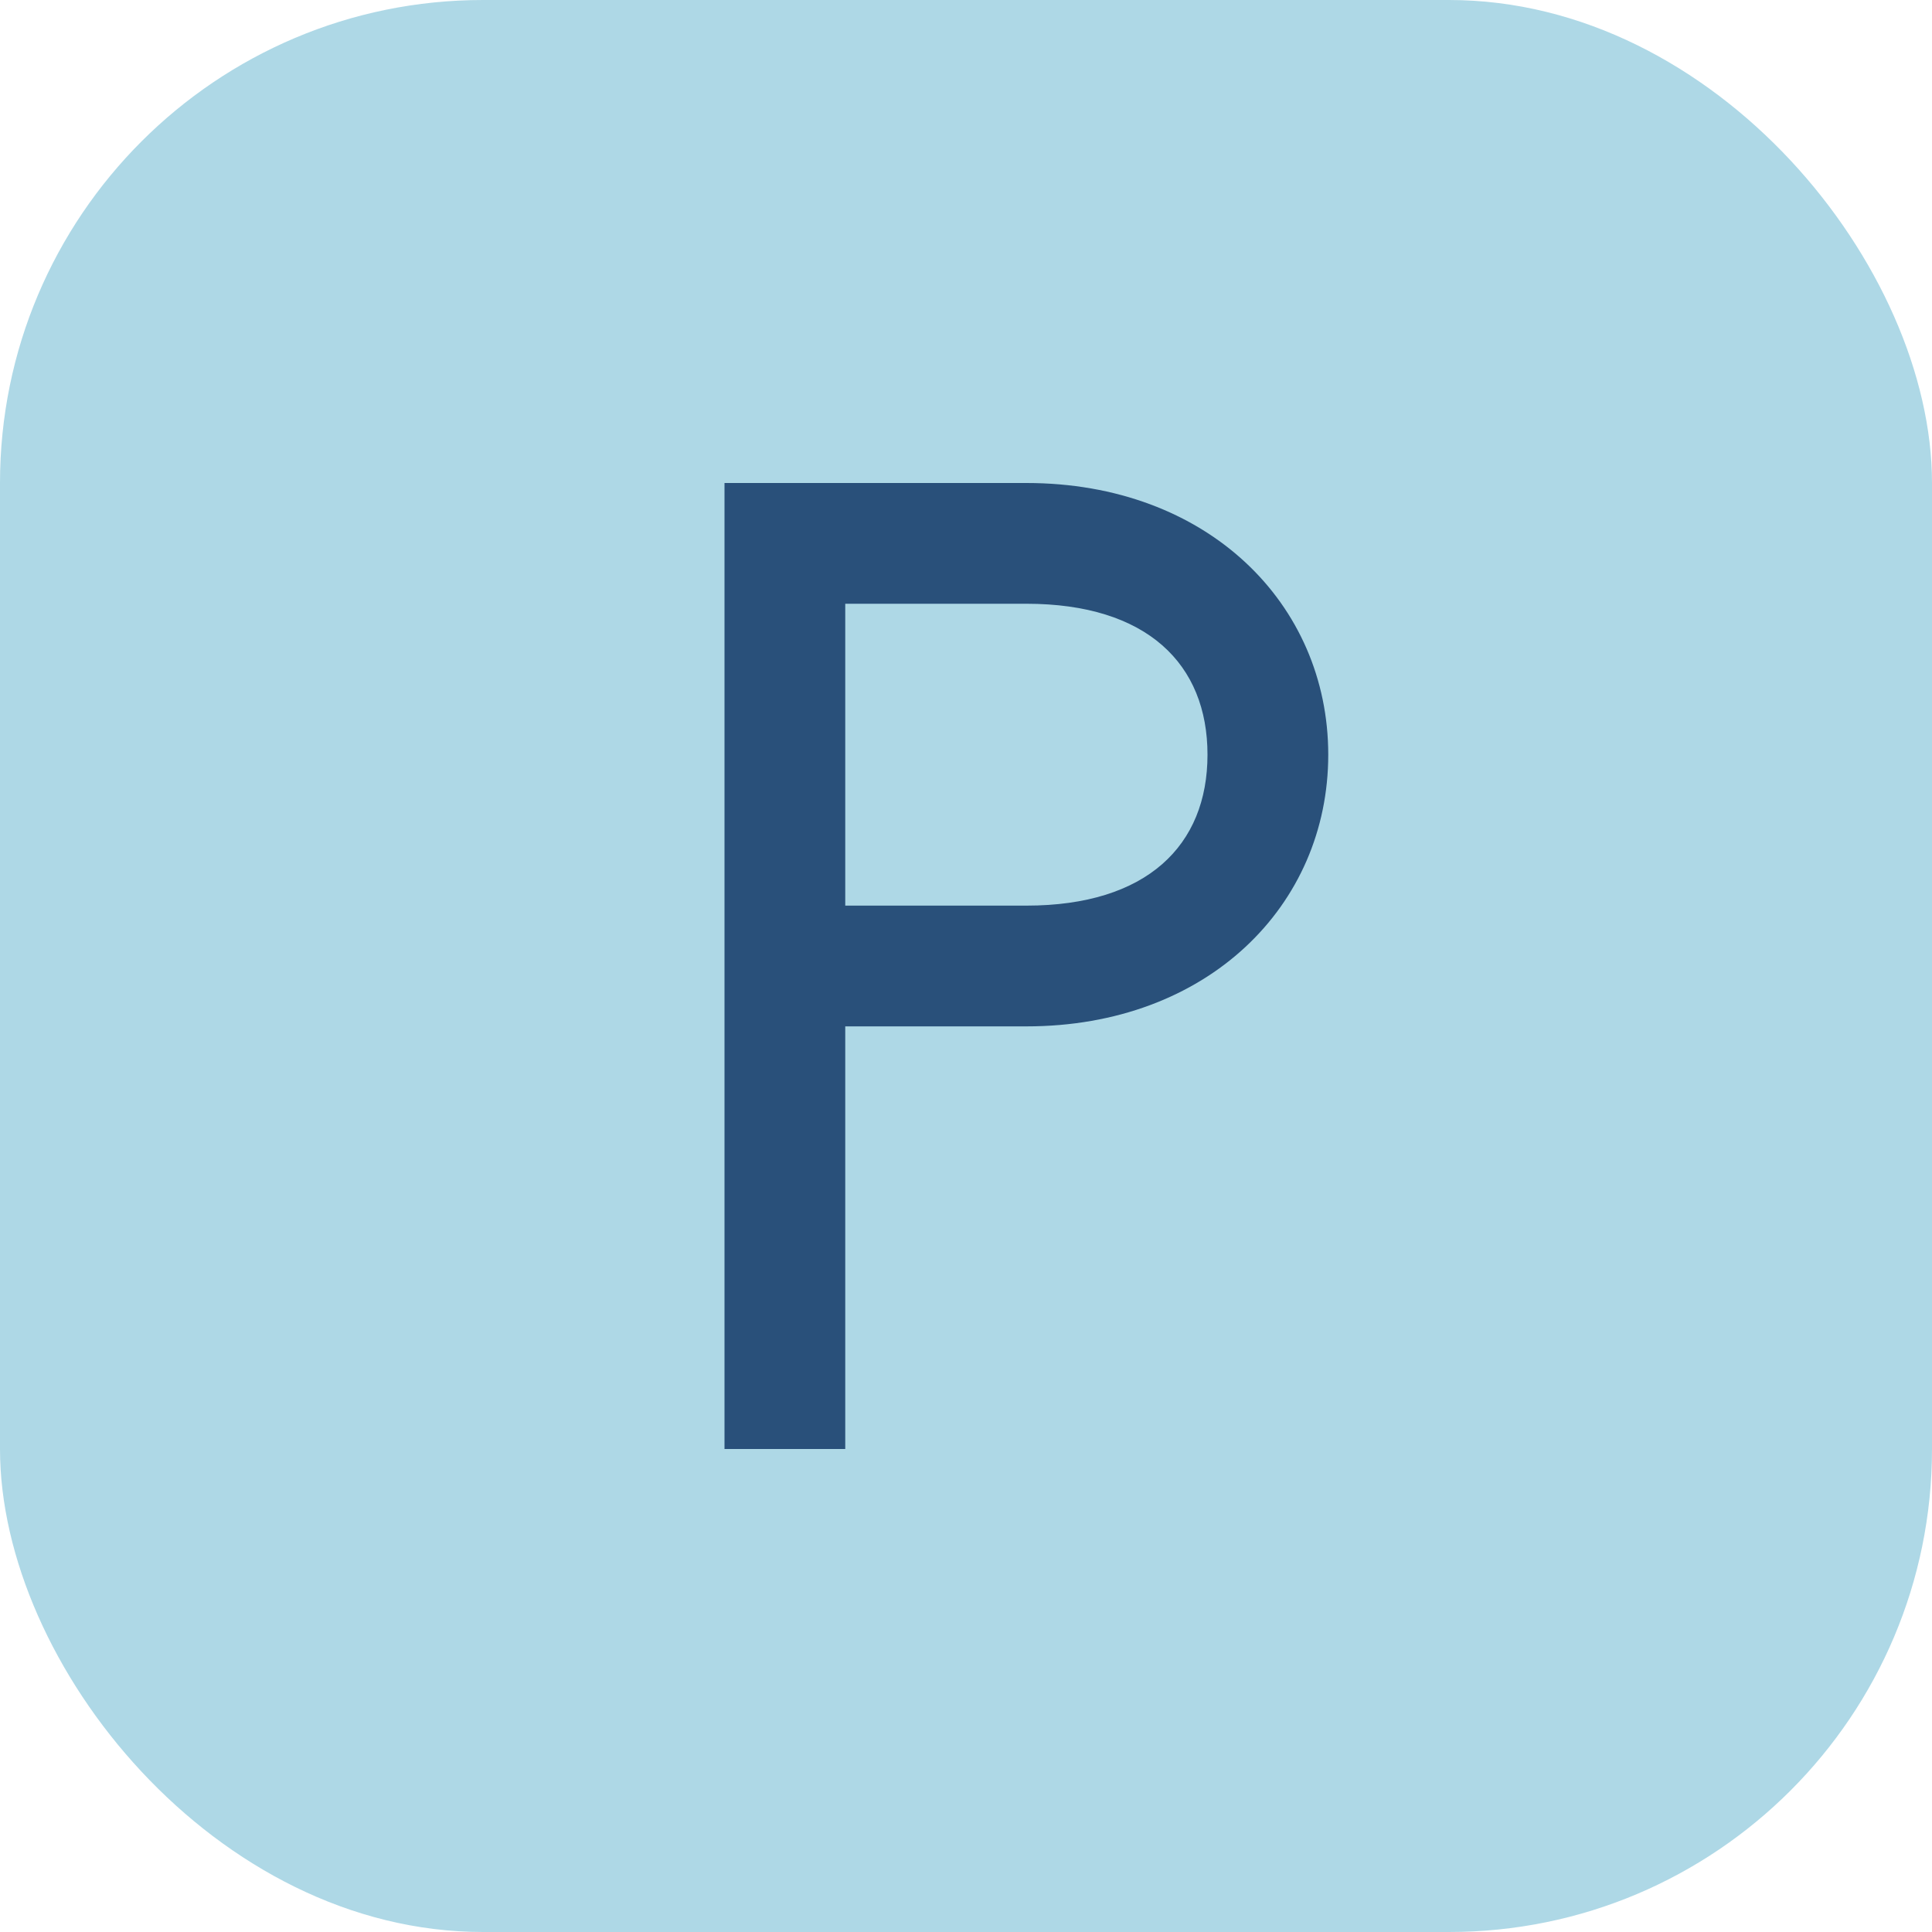 <?xml version="1.0" encoding="UTF-8"?>
<svg xmlns="http://www.w3.org/2000/svg" width="32" height="32" viewBox="0 0 32 32"><rect width="32" height="32" rx="8" fill="#AED8E6"/><path d="M12 24V8h5c3 0 5 2 5 4.5S20 17 17 17h-3v7h-2zm2-9h3c2 0 3-1 3-2.5S19 10 17 10h-3v5z" fill="#29507A"/></svg>
